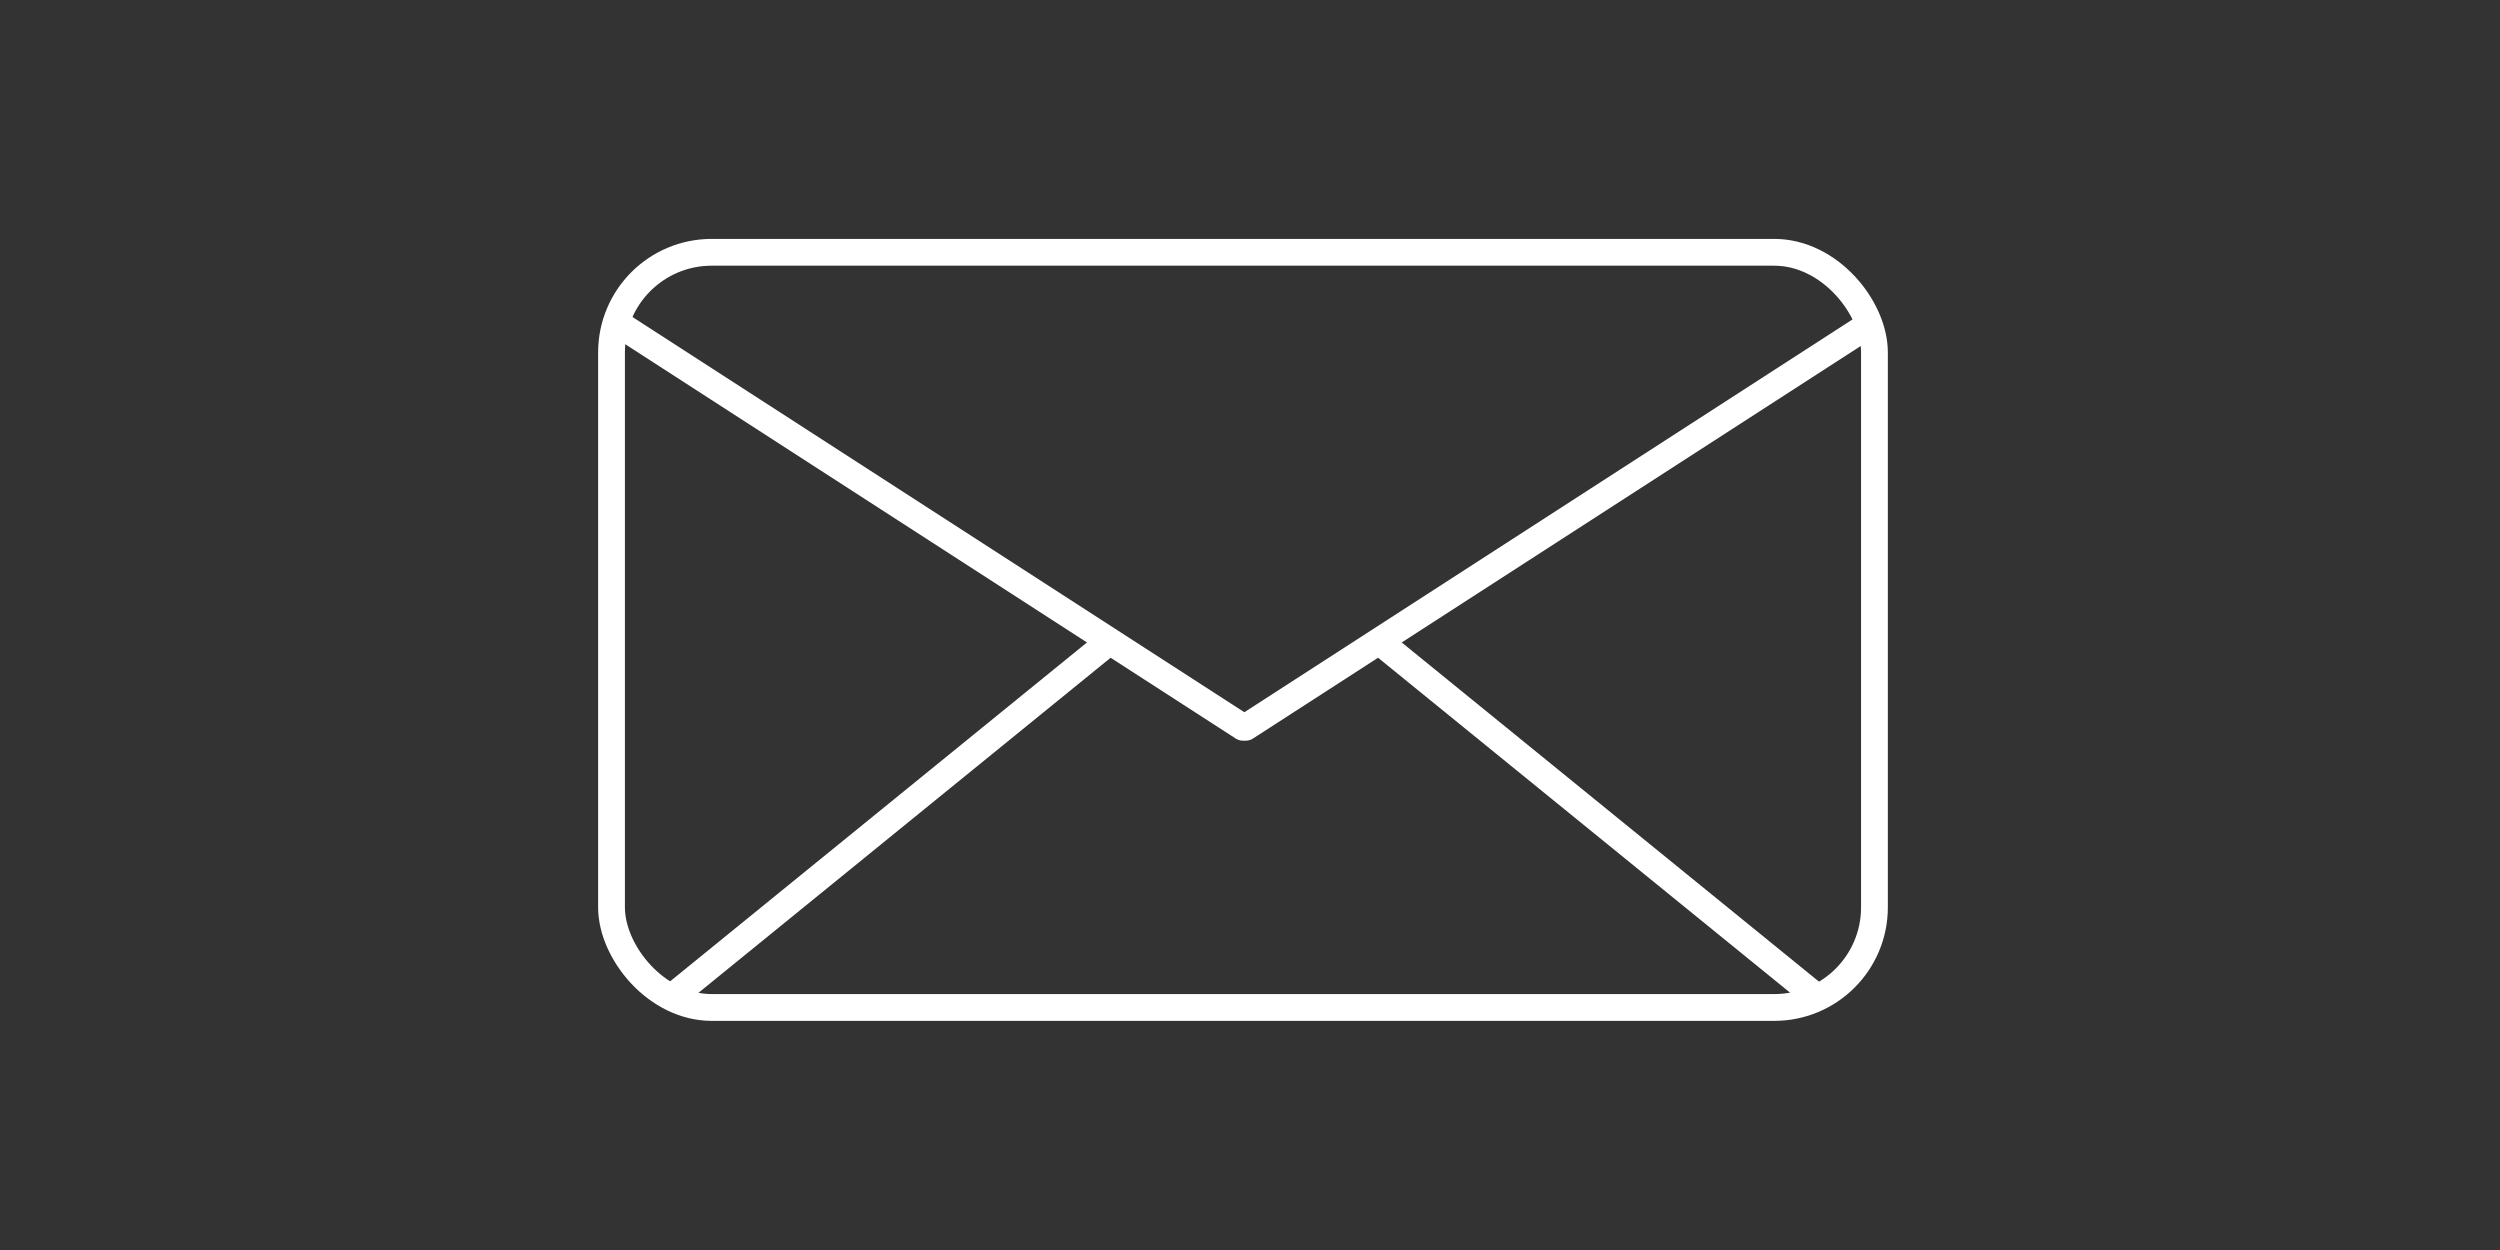 <svg xmlns="http://www.w3.org/2000/svg" width="140" height="70" viewBox="0 0 140 70">
  <rect x="0" y="0" width="140" height="70" fill="#333333" stroke="none"/>
  <g id="グループ_461" data-name="グループ 461" transform="translate(-674 -1050)">
    <rect id="長方形_45" data-name="長方形 45" width="140" height="70" transform="translate(674 1050)" fill="none"/>
    <g id="グループ_371" data-name="グループ 371" transform="translate(448.246 838.604)">
      <rect id="長方形_48" data-name="長方形 48" width="70.724" height="42.289" rx="5.607" transform="translate(259.999 225.525)" fill="none" stroke="#fff" stroke-linejoin="round" stroke-width="1.5"/>
      <path id="パス_54" data-name="パス 54" d="M330.876,231.133l-35.362,22.84h-.153L260,231.133" transform="translate(0 -1.849)" fill="none" stroke="#fff" stroke-linejoin="round" stroke-width="1.5"/>
      <line id="線_18" data-name="線 18" y1="20.1" x2="24.726" transform="translate(263.173 247.304)" fill="none" stroke="#fff" stroke-linejoin="round" stroke-width="1.5"/>
      <line id="線_19" data-name="線 19" x1="24.726" y1="20.1" transform="translate(302.976 247.304)" fill="none" stroke="#fff" stroke-linejoin="round" stroke-width="1.5"/>
    </g>
  </g>
</svg>
